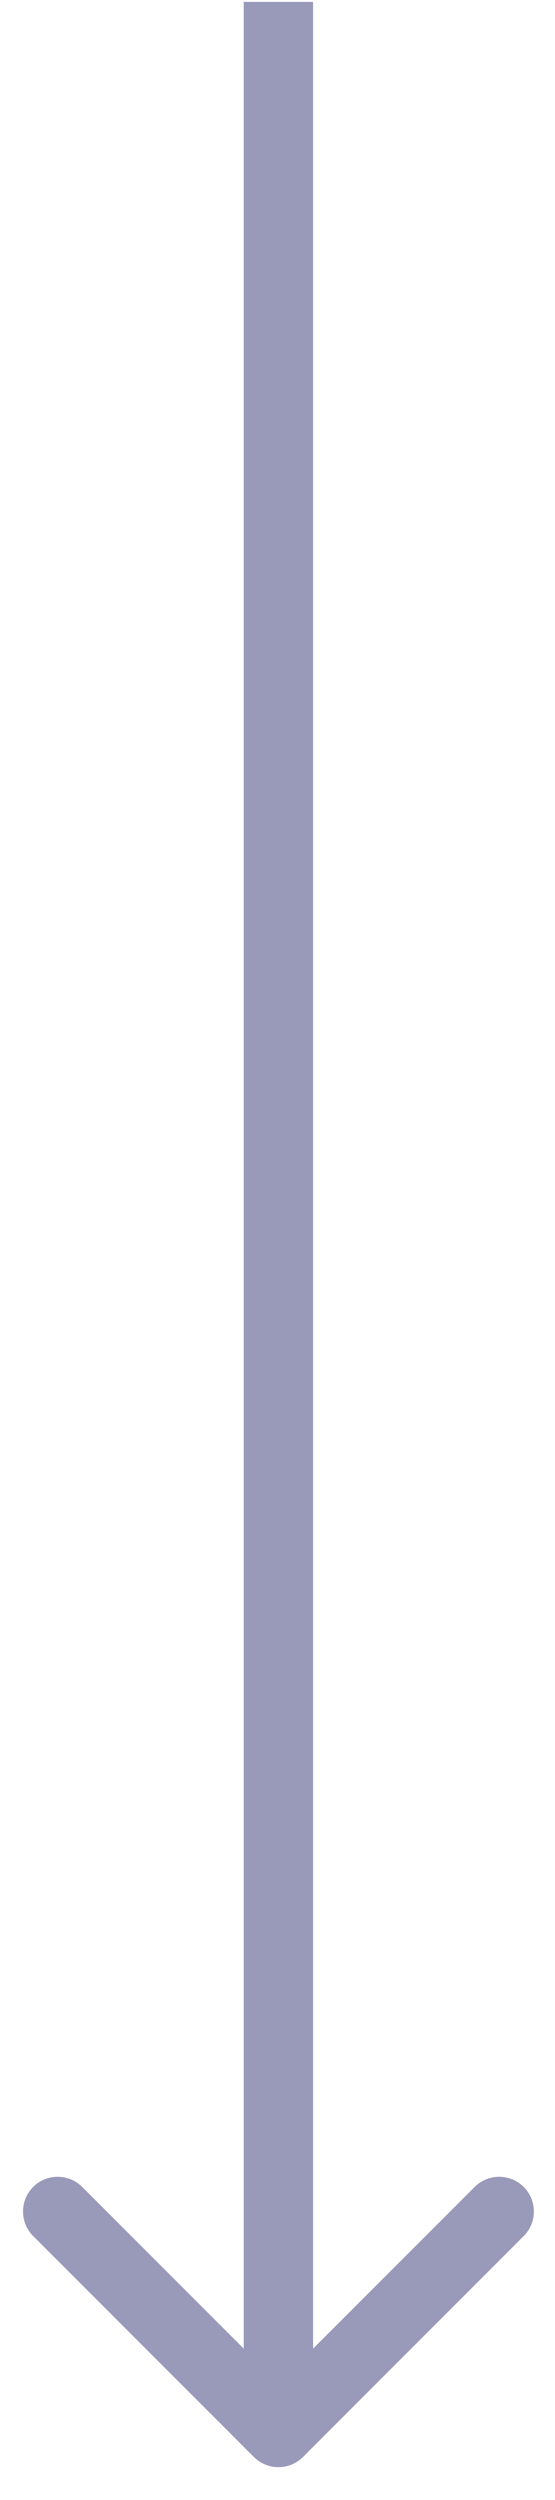 <svg width="8" height="36" viewBox="0 0 8 36" fill="none" xmlns="http://www.w3.org/2000/svg">
<path d="M3.66 35.381C3.855 35.576 4.172 35.576 4.367 35.381L7.549 32.199C7.744 32.004 7.744 31.687 7.549 31.492C7.354 31.297 7.037 31.297 6.842 31.492L4.013 34.32L1.185 31.492C0.99 31.297 0.673 31.297 0.478 31.492C0.283 31.687 0.283 32.004 0.478 32.199L3.66 35.381ZM4.013 0.027L3.513 0.027L3.513 35.027L4.013 35.027L4.513 35.027L4.513 0.027L4.013 0.027Z" fill="#9999BA"/>
</svg>
